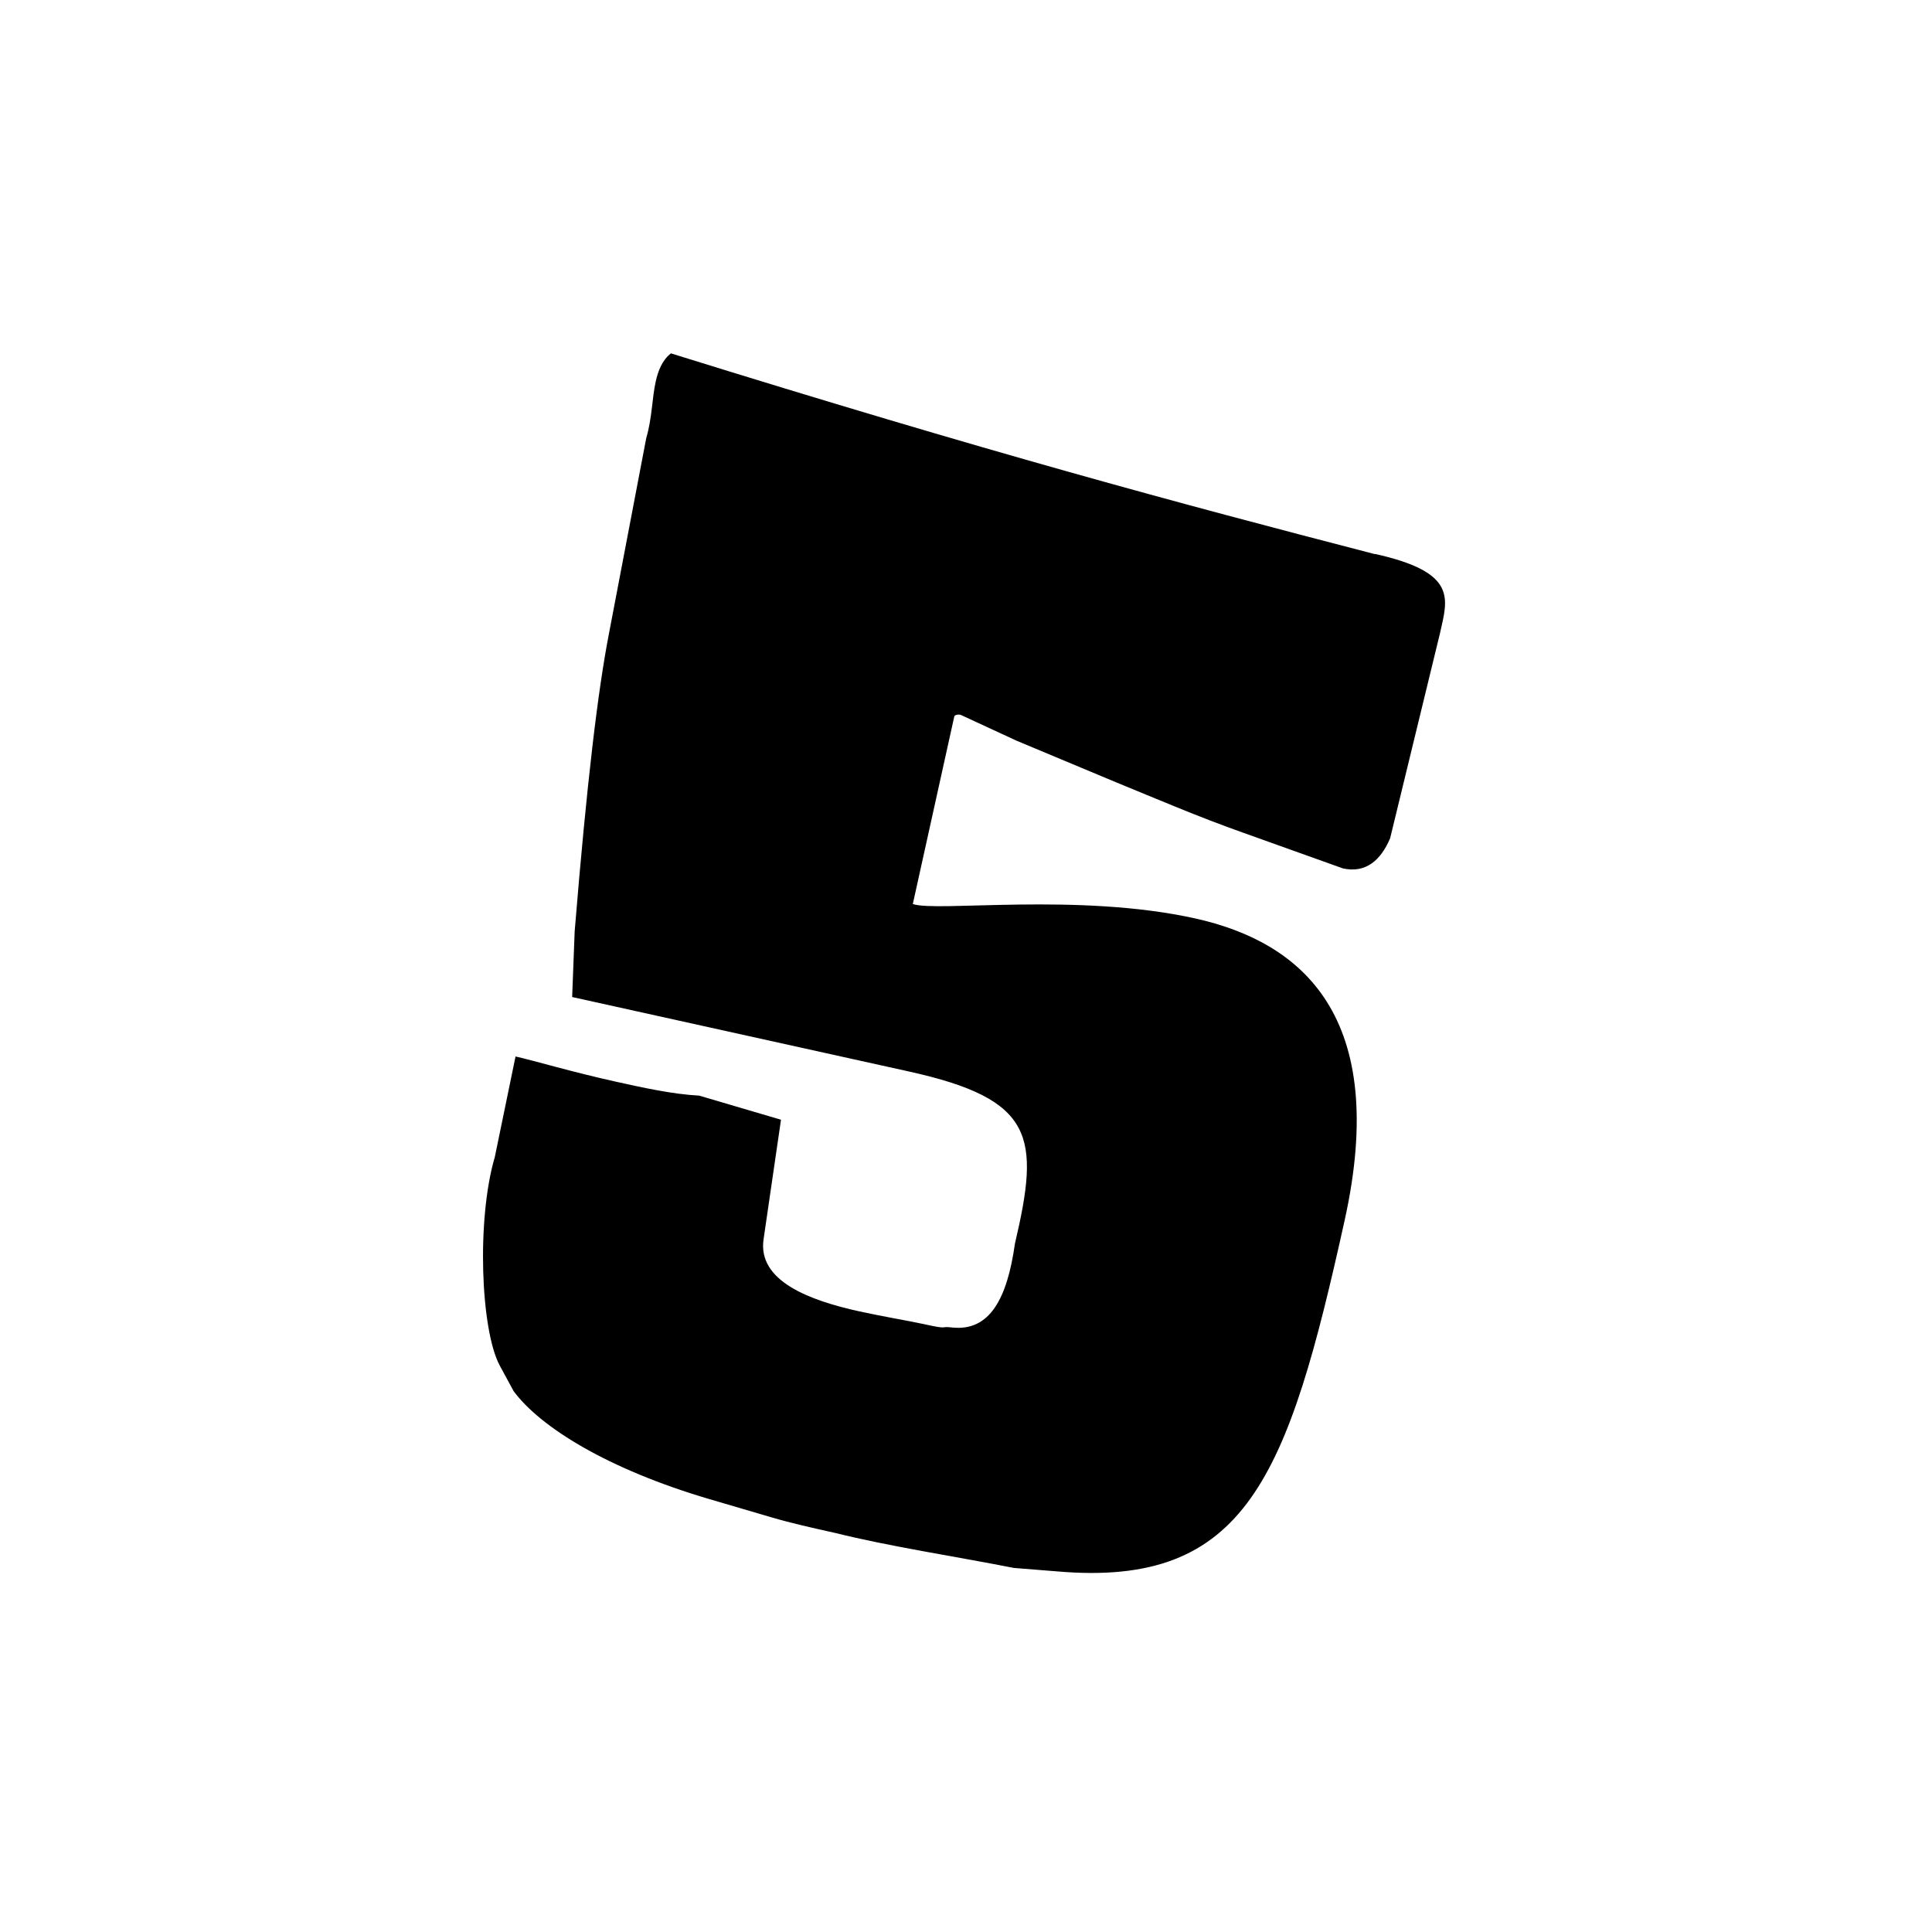 <svg xmlns="http://www.w3.org/2000/svg" width="231" height="231" fill="none"><path fill="#000" d="M164.39 66.23c9.93 2.2 8.7 5.34 7.79 9.45l-5.97 24.55c-1.12 2.63-2.91 4.21-5.65 3.6l-11.82-4.23c-5.5-1.94-10.58-4.14-15.36-6.09l-11.84-4.95-6.68-3.09c-.34-.08-.72.02-.76.19l-4.96 22.43c2.84.99 19.71-1.39 33.75 1.72 12.84 2.84 23.26 11.79 17.88 36.11-6.78 30.65-11.7 43.94-34.43 41.96l-5.12-.41c-7.23-1.42-14.88-2.57-21.35-4.18-2.74-.61-5.14-1.14-7.67-1.88l-7.42-2.18c-12.14-3.58-20.19-8.6-23.37-12.9l-1.66-3.06c-2.29-4.28-2.78-17.5-.59-24.92l2.48-12.03c2.06.45 6.77 1.86 12.08 3.03 3.08.68 6.68 1.48 9.88 1.65l9.78 2.88-2.08 14.27c-.76 5.04 5.56 7.34 11.38 8.63 2.91.64 5.86 1.12 7.74 1.53 3.25.72 1.75.21 3.5.42 4.39.43 6.5-3.41 7.43-10.03 3.01-12.81 2.38-17.26-12.69-20.59l-40.25-8.9.3-7.84c1.47-18 2.79-28.84 4.09-35.56l4.47-23.44c.7-2.36.68-4.7 1.13-6.75.27-1.2.74-2.53 1.82-3.37 37.98 11.82 60.36 17.84 84.15 24l.02-.02Z"/></svg>